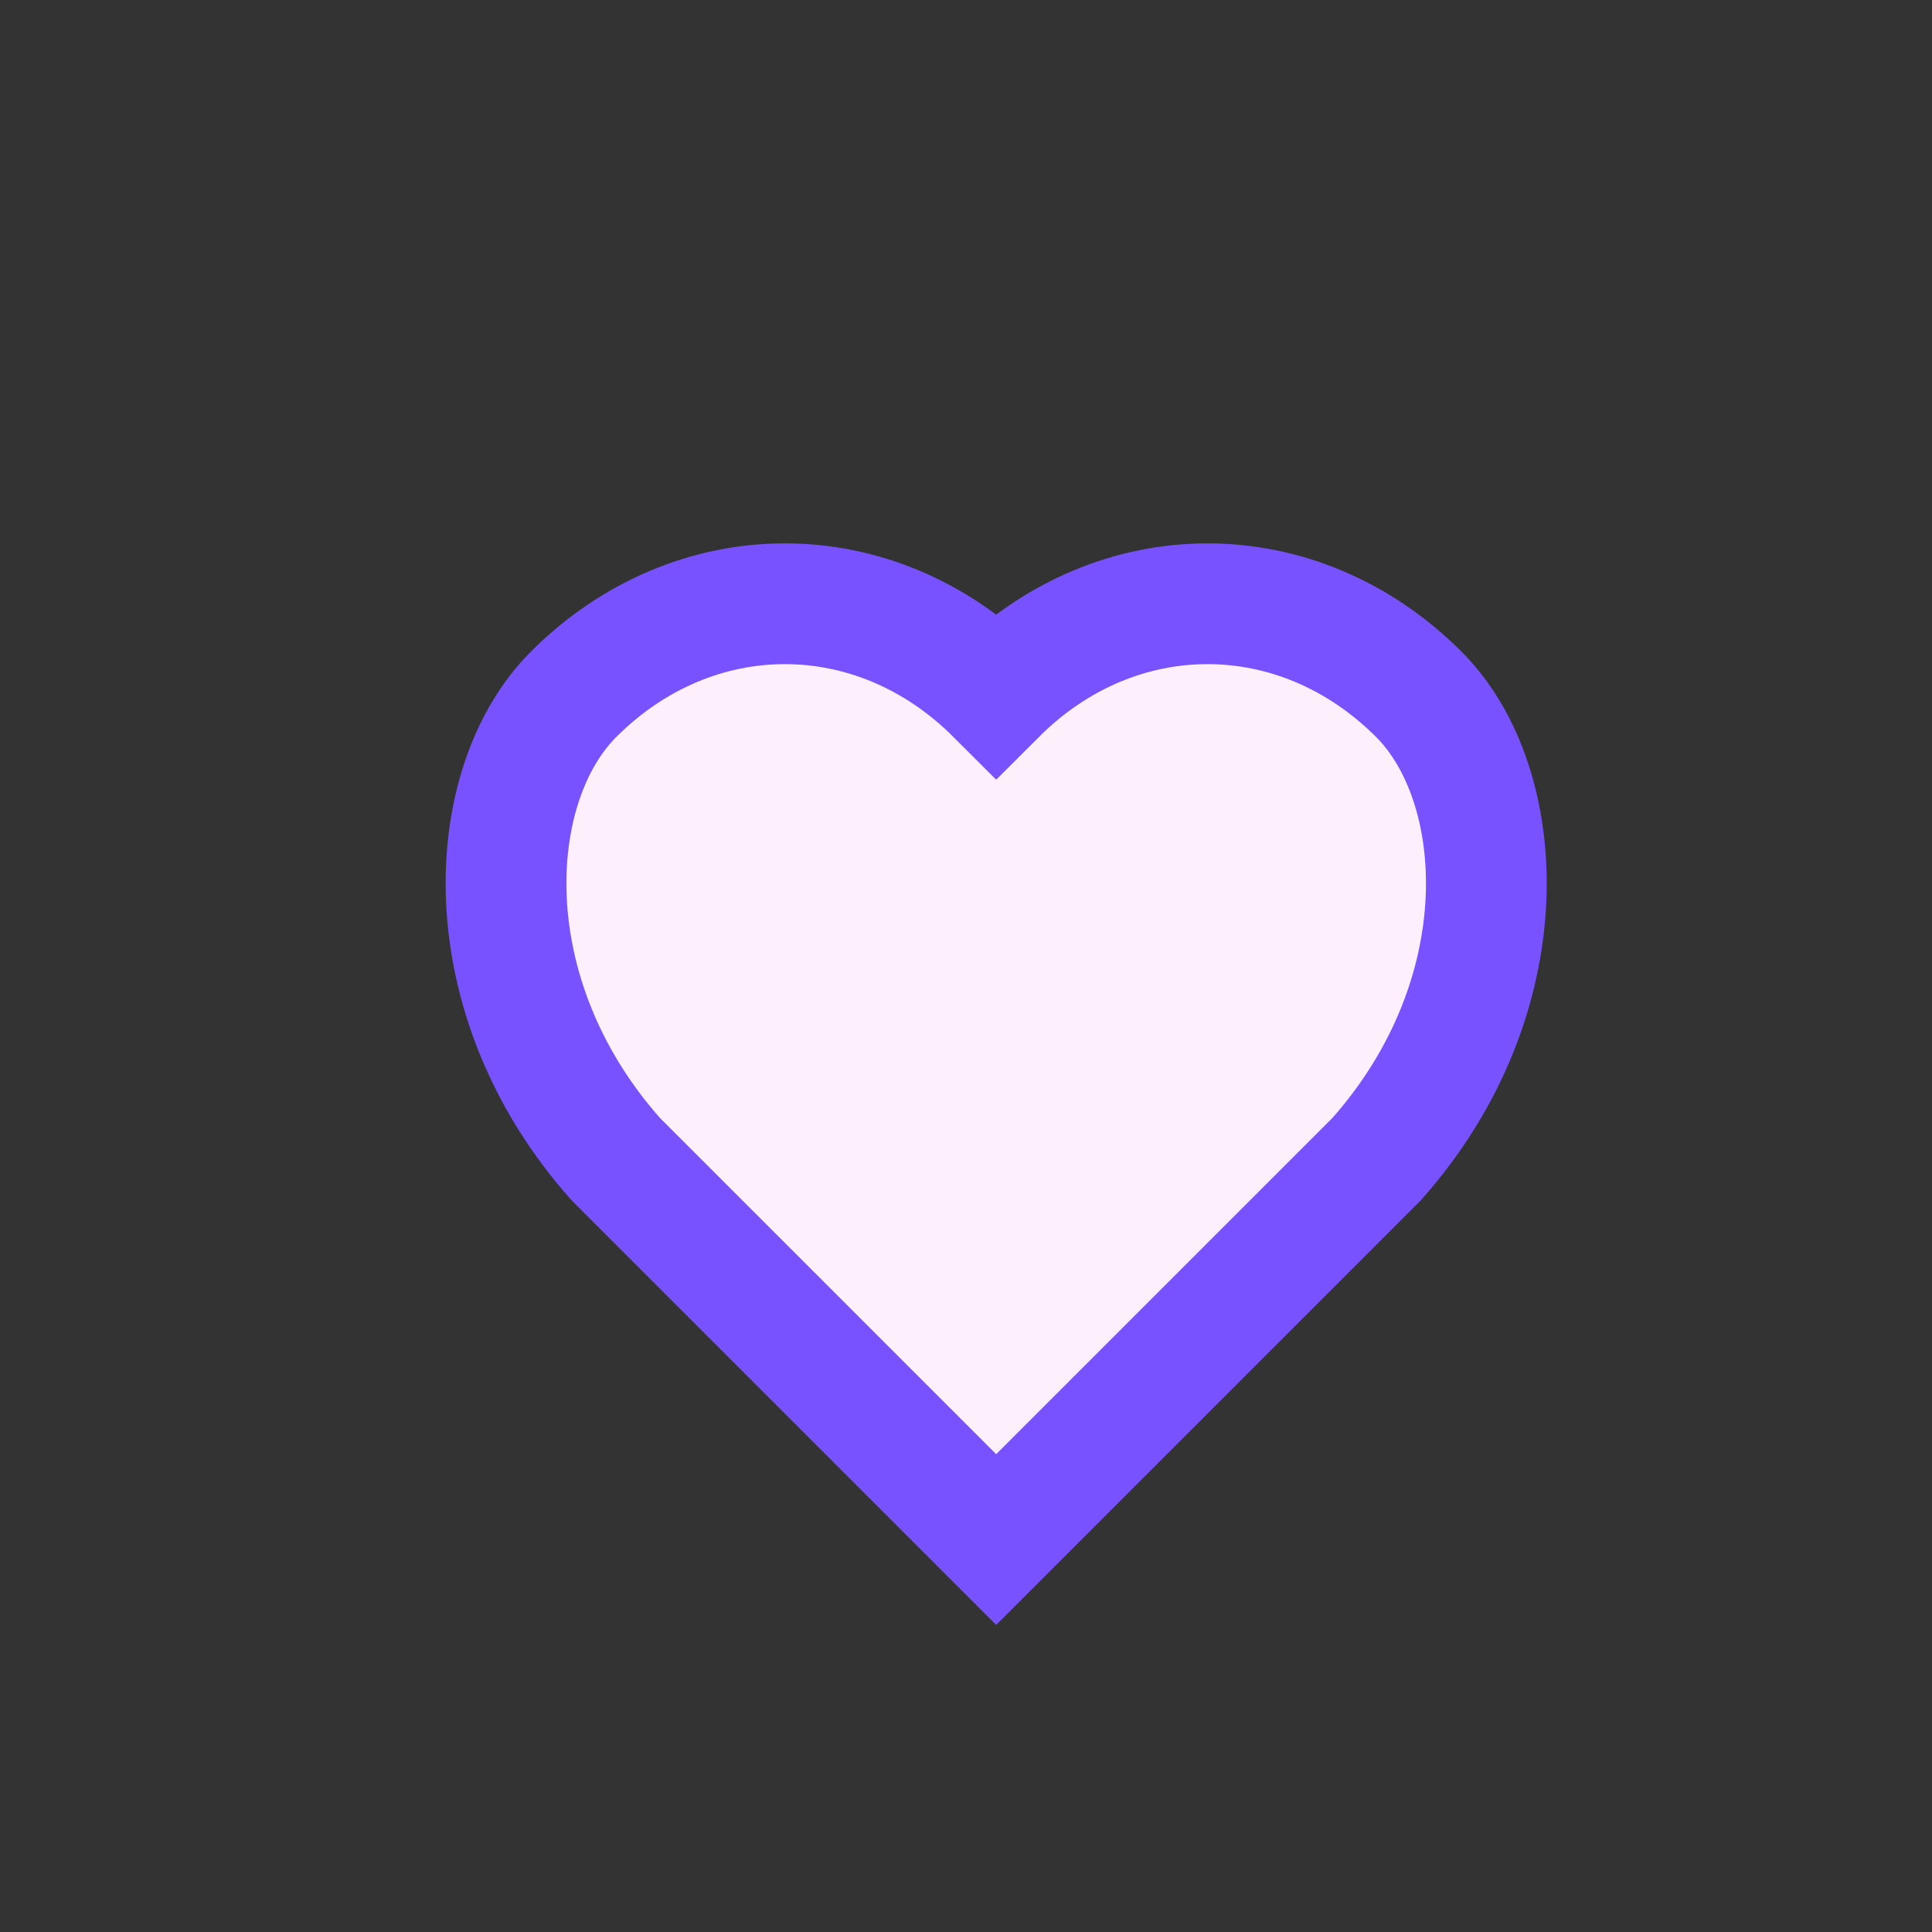 <?xml version="1.0" encoding="UTF-8"?>
<svg xmlns="http://www.w3.org/2000/svg" width="32" height="32" viewBox="0 0 32 32"><rect x="0" y="0" width="32" height="32" fill="#333333" stroke="none"/><path d="M23.5 11.5c-2-2-5-2-7 0-2-2-5-2-7 0-1.5 1.5-1.7 5 .7 7.7l6.3 6.3 6.3-6.3c2.4-2.7 2.2-6.2.7-7.7z" fill="#FDEFFB" stroke="#7752FE" stroke-width="2"/></svg>
